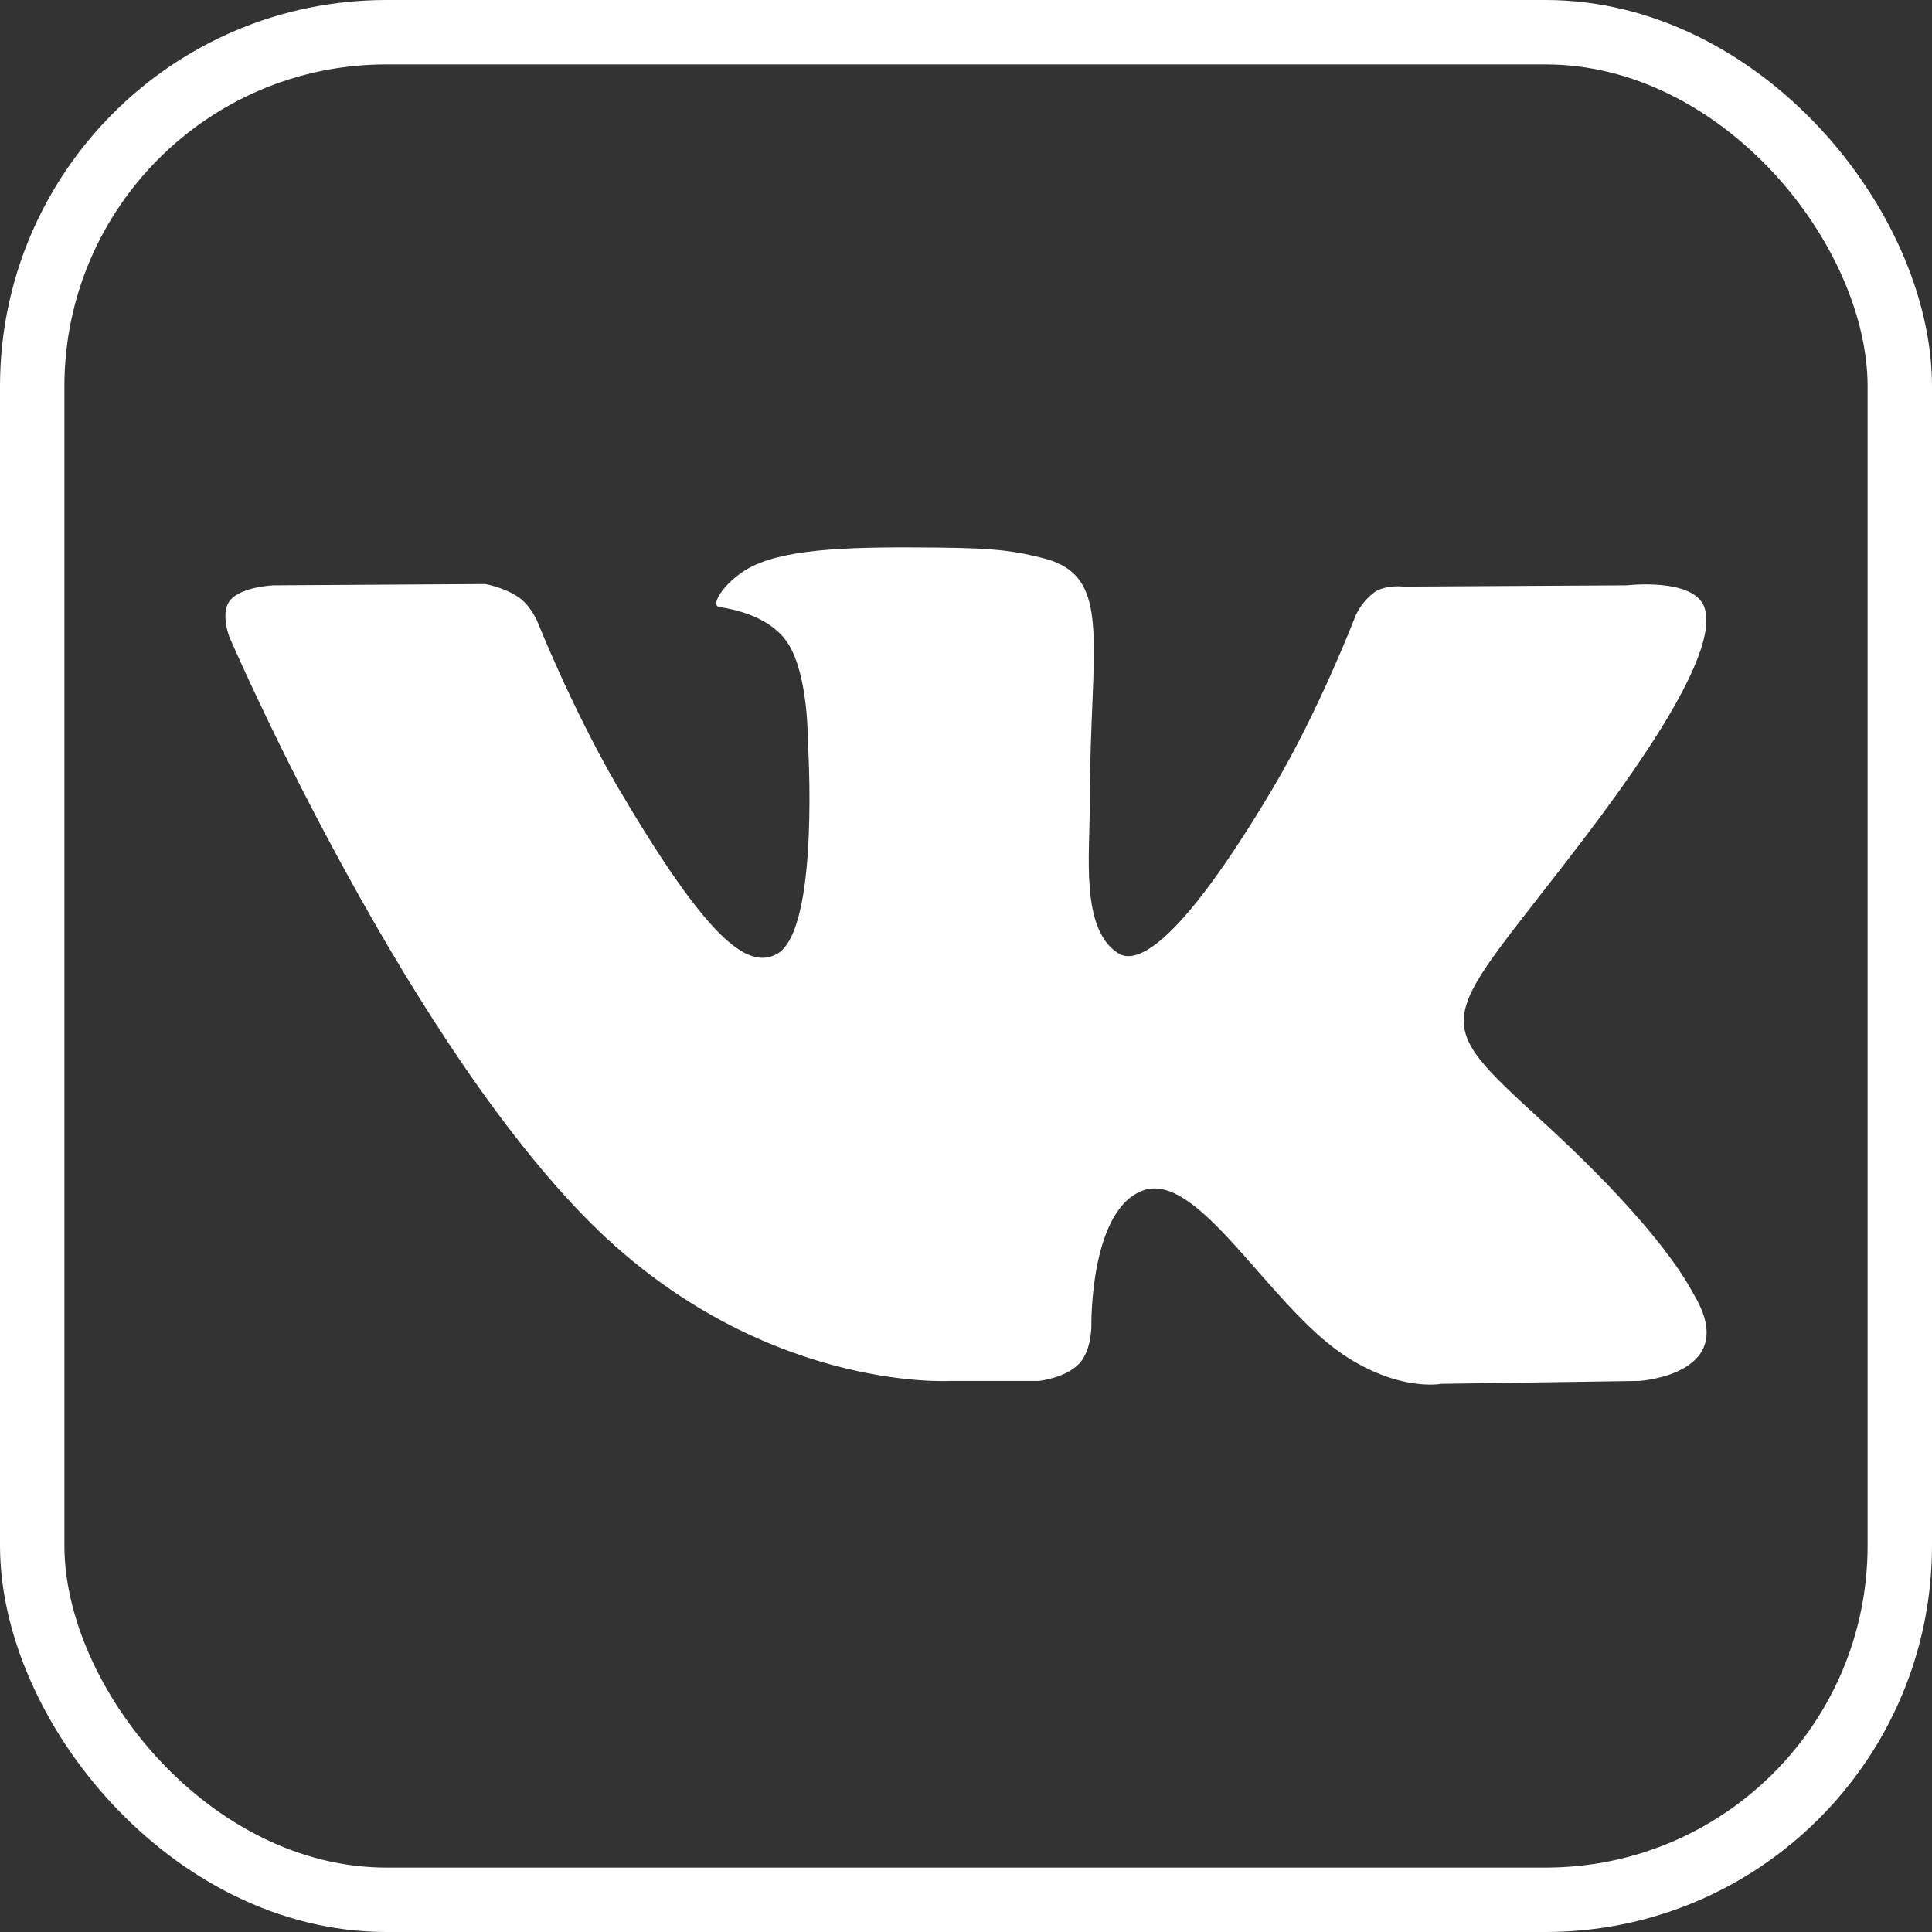 <?xml version="1.0" encoding="UTF-8"?> <svg xmlns="http://www.w3.org/2000/svg" width="60" height="60" viewBox="0 0 60 60" fill="none"><rect x="0" y="0" width="60" height="60" fill="#333333" stroke="none"/> <rect x="1" y="1" width="58" height="58" rx="11" stroke="white" stroke-width="2"></rect> <path d="M23.379 17.579C24.558 17.006 26.659 16.982 29.129 17.006H29.132C31.048 17.022 31.599 17.139 32.348 17.322C34.617 17.865 33.844 19.947 33.844 24.983C33.844 26.582 33.555 28.847 34.724 29.603C35.222 29.926 36.468 29.639 39.54 24.463C40.999 22.002 42.101 19.114 42.101 19.114C42.237 18.821 42.445 18.567 42.706 18.375C43.086 18.151 43.596 18.218 43.596 18.218L50.516 18.178C50.516 18.178 52.593 17.932 52.929 18.854C53.285 19.843 52.156 22.122 49.333 25.856C44.689 31.984 44.174 31.411 48.036 34.949C51.709 38.333 52.472 39.985 52.59 40.178C54.112 42.689 50.909 42.886 50.909 42.886L44.763 42.976C44.763 42.976 43.439 43.236 41.691 42.053C39.392 40.491 37.242 36.431 35.548 36.954C33.84 37.5 33.894 41.154 33.894 41.154C33.894 41.154 33.908 41.936 33.511 42.353C33.091 42.796 32.264 42.886 32.264 42.886H29.509C29.509 42.886 23.443 43.252 18.099 37.733C12.272 31.721 7.127 19.79 7.127 19.79C7.127 19.79 6.824 19.024 7.154 18.634C7.506 18.218 8.491 18.178 8.491 18.178L15.068 18.138C15.068 18.138 15.686 18.244 16.133 18.568C16.496 18.828 16.698 19.324 16.698 19.324C16.698 19.324 17.76 21.992 19.165 24.41C21.921 29.106 23.194 30.136 24.125 29.629C25.479 28.887 25.086 22.981 25.086 22.981C25.086 22.981 25.11 20.833 24.404 19.884C23.849 19.141 22.814 18.921 22.354 18.854C21.988 18.814 22.589 17.958 23.379 17.579Z" fill="white"></path> </svg> 